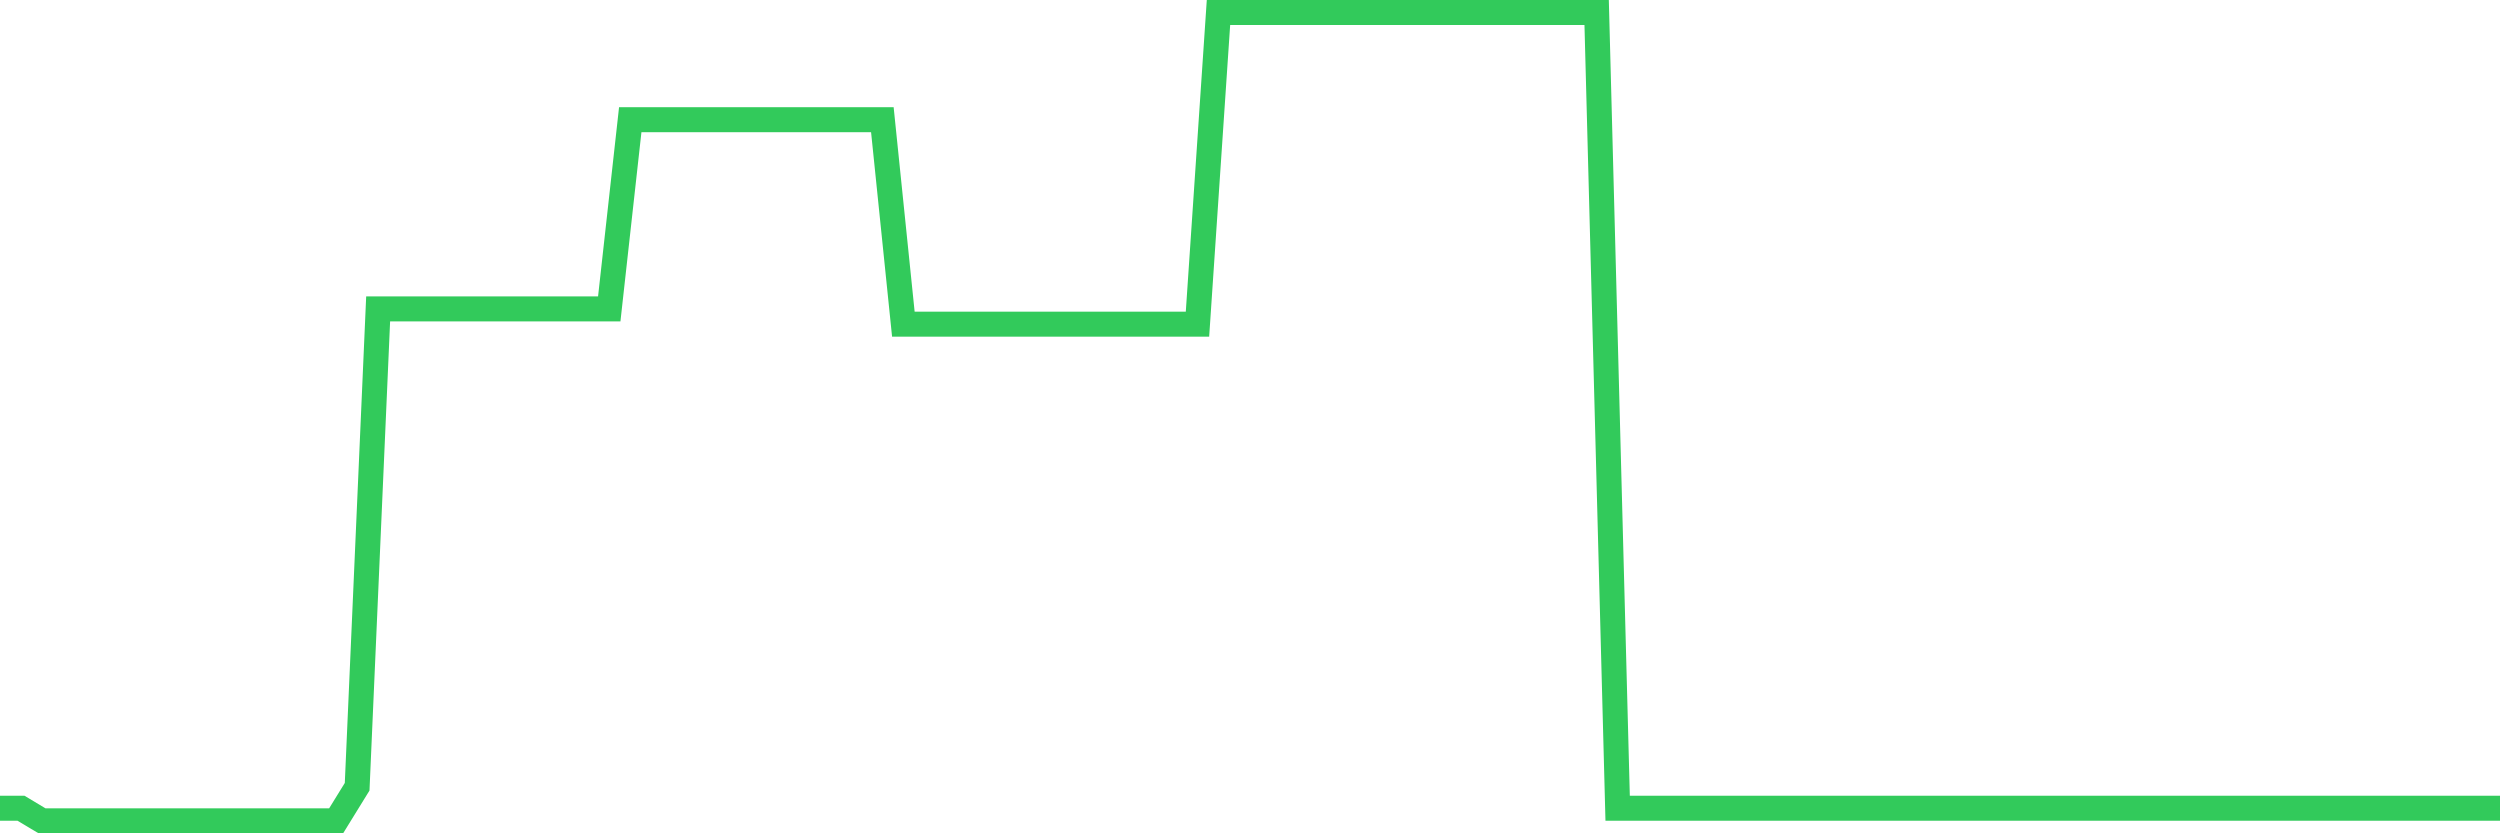 <svg
  xmlns="http://www.w3.org/2000/svg"
  xmlns:xlink="http://www.w3.org/1999/xlink"
  width="120"
  height="40"
  viewBox="0 0 120 40"
  preserveAspectRatio="none"
>
  <polyline
    points="0,38.795 1.008,38.795 2.017,39.4 3.025,39.4 4.034,39.4 5.042,39.4 6.05,39.4 7.059,39.4 8.067,39.4 9.076,39.4 10.084,39.4 11.092,39.4 12.101,39.4 13.109,39.4 14.118,39.4 15.126,39.4 16.134,39.4 17.143,37.764 18.151,14.828 19.16,14.828 20.168,14.828 21.176,14.828 22.185,14.828 23.193,14.828 24.202,14.828 25.21,14.828 26.218,14.828 27.227,14.828 28.235,14.828 29.244,14.828 30.252,5.744 31.261,5.744 32.269,5.744 33.277,5.744 34.286,5.744 35.294,5.744 36.303,5.744 37.311,5.744 38.319,5.744 39.328,5.744 40.336,5.744 41.345,5.744 42.353,5.744 43.361,15.56 44.37,15.56 45.378,15.56 46.387,15.56 47.395,15.56 48.403,15.56 49.412,15.56 50.42,15.56 51.429,15.56 52.437,15.56 53.445,15.56 54.454,15.56 55.462,15.56 56.471,15.56 57.479,15.56 58.487,0.6 59.496,0.6 60.504,0.6 61.513,0.6 62.521,0.6 63.529,0.6 64.538,0.6 65.546,0.6 66.555,0.6 67.563,0.6 68.571,0.6 69.58,0.6 70.588,0.6 71.597,0.6 72.605,0.6 73.613,0.6 74.622,0.6 75.63,0.6 76.639,0.6 77.647,38.795 78.655,38.795 79.664,38.795 80.672,38.795 81.681,38.795 82.689,38.795 83.697,38.795 84.706,38.795 85.714,38.795 86.723,38.795 87.731,38.795 88.739,38.795 89.748,38.795 90.756,38.795 91.765,38.795 92.773,38.795 93.782,38.795 94.79,38.795 95.798,38.795 96.807,38.795 97.815,38.795 98.824,38.795 99.832,38.795 100.84,38.795 101.849,38.795 102.857,38.795 103.866,38.795 104.874,38.795 105.882,38.795 106.891,38.795 107.899,38.795 108.908,38.795 109.916,38.795 110.924,38.795 111.933,38.795 112.941,38.795 113.95,38.795 114.958,38.795 115.966,38.795 116.975,38.795 117.983,38.795 118.992,38.795 120,38.795"
    fill="none"
    stroke="#32ca5b"
    stroke-width="1.2"
  >
  </polyline>
</svg>